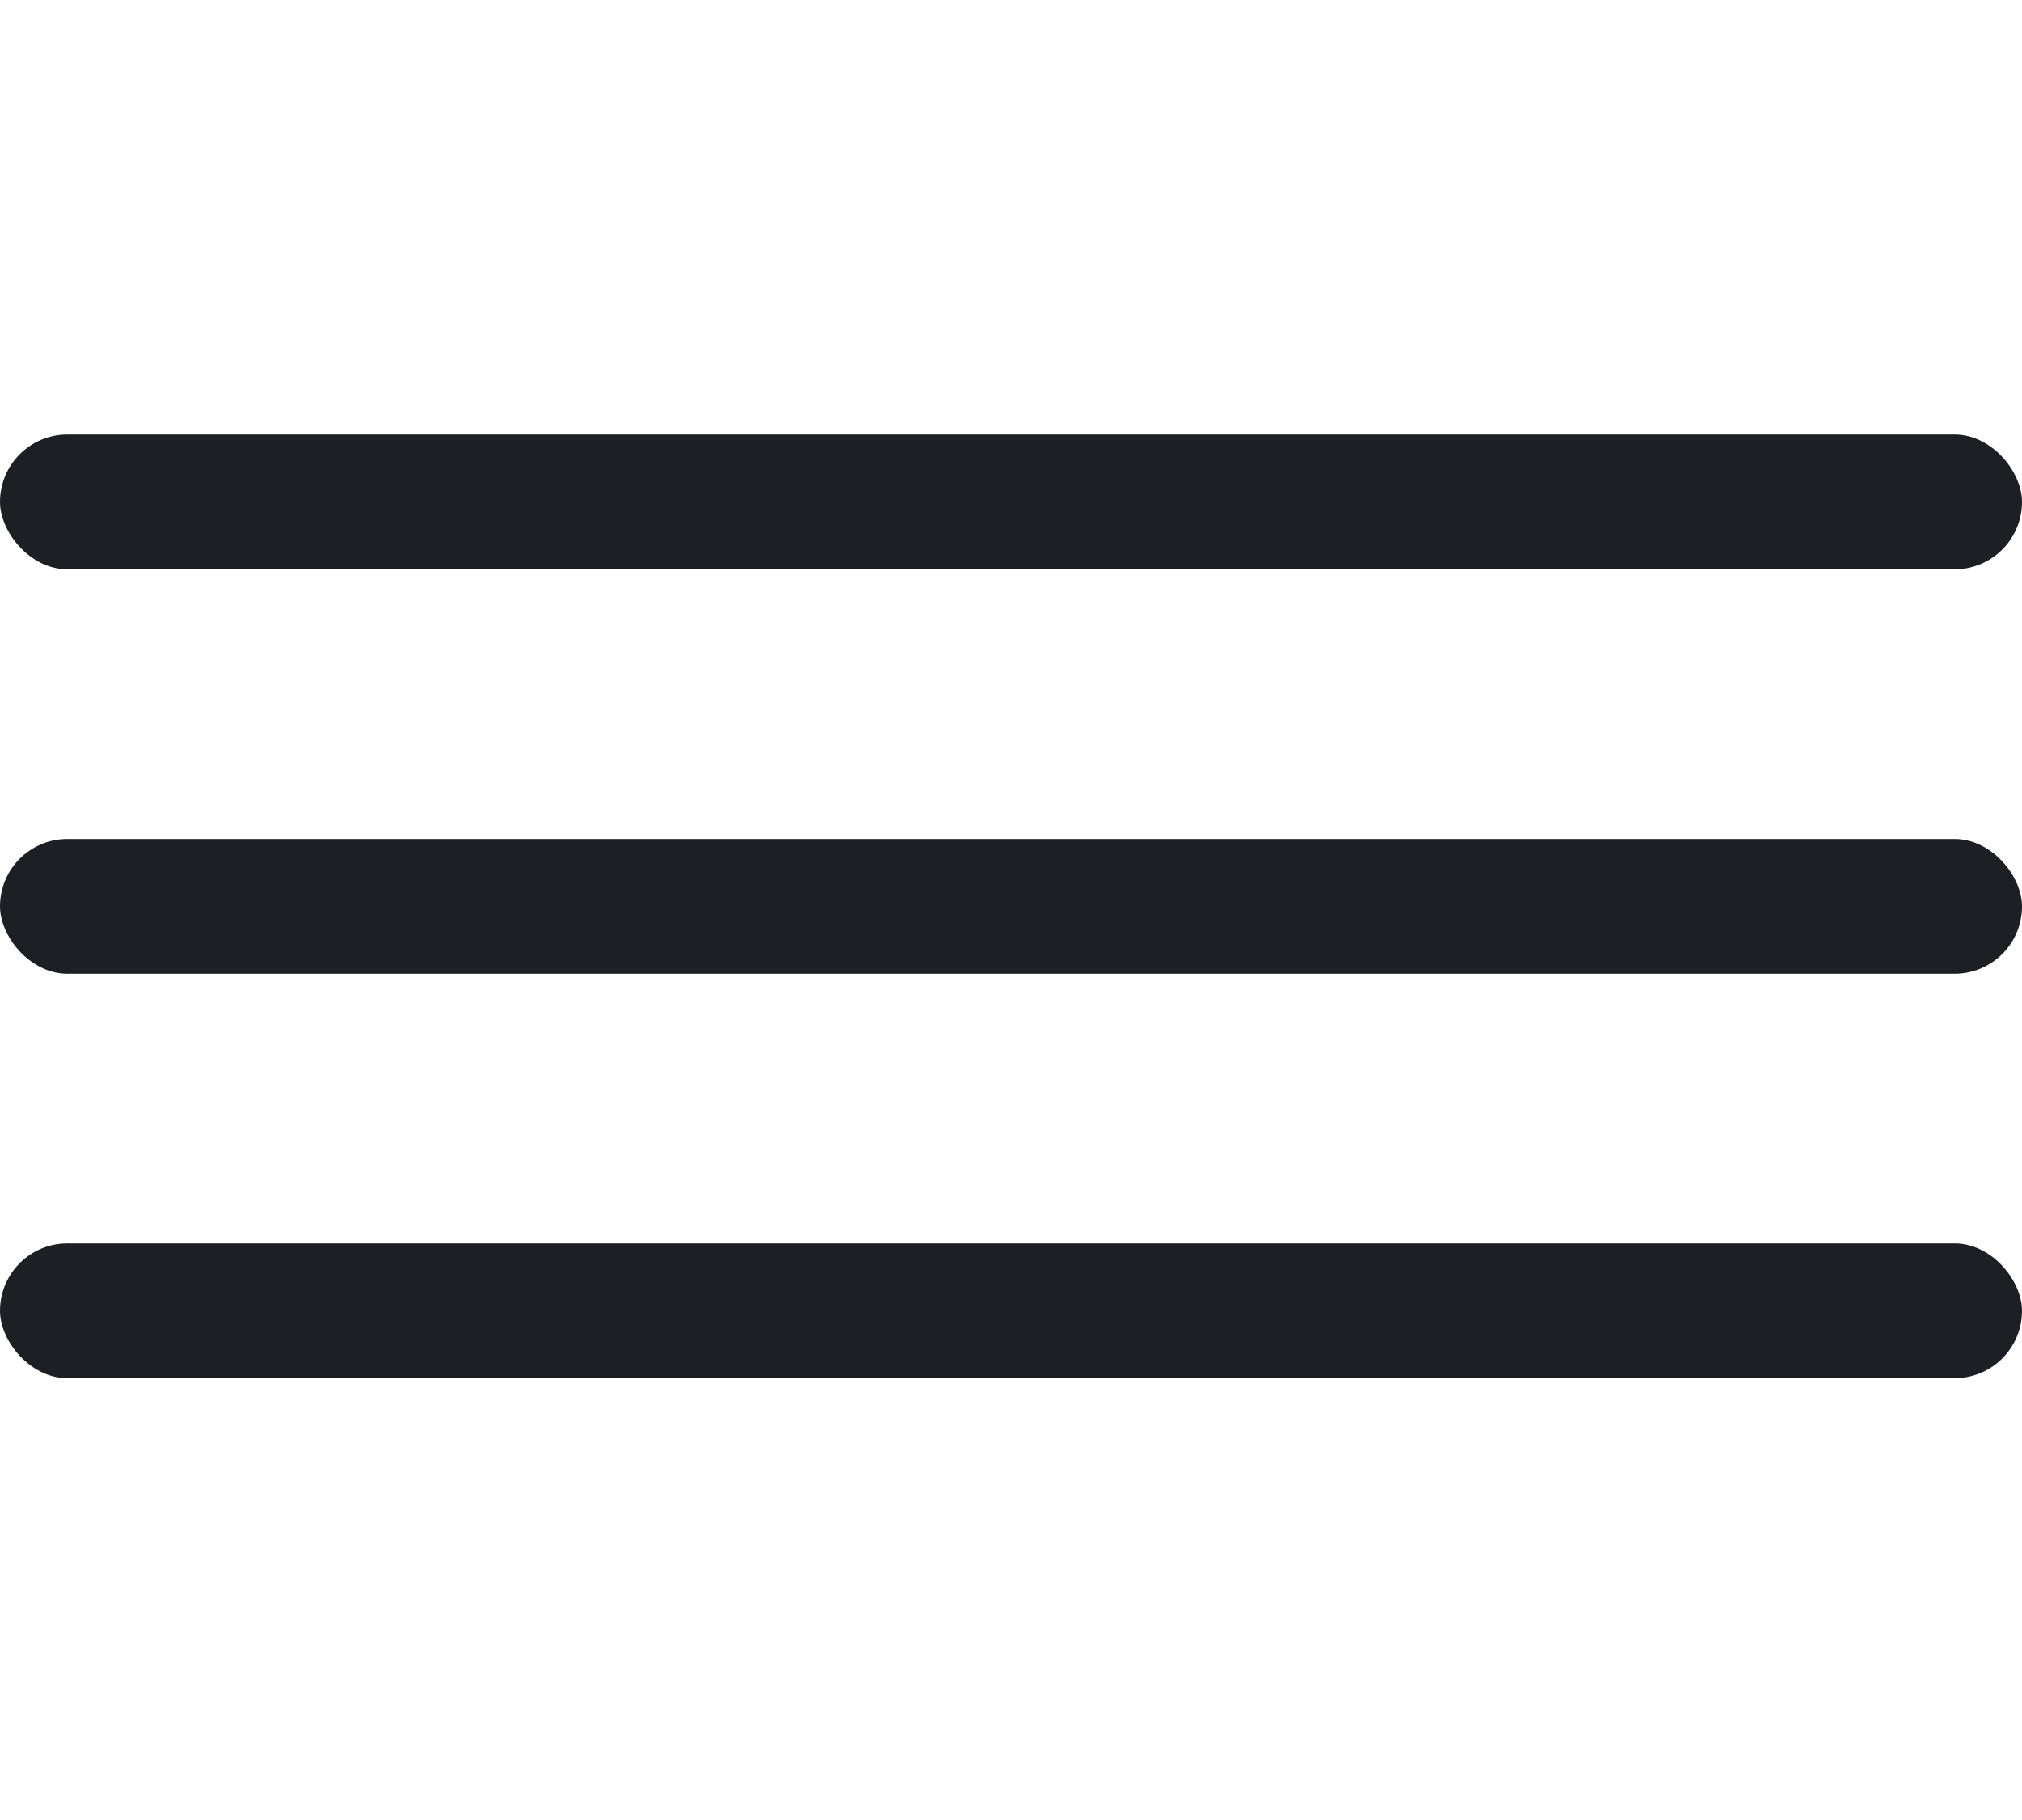 <?xml version="1.0" encoding="UTF-8"?> <svg xmlns="http://www.w3.org/2000/svg" width="30" height="27" viewBox="0 0 30 27" fill="none"><rect y="6.446" width="30" height="2" rx="1" fill="#1E1E25"></rect><rect y="12.446" width="30" height="2" rx="1" fill="#1E1E25"></rect><rect y="18.446" width="30" height="2" rx="1" fill="#1E1E25"></rect></svg> 